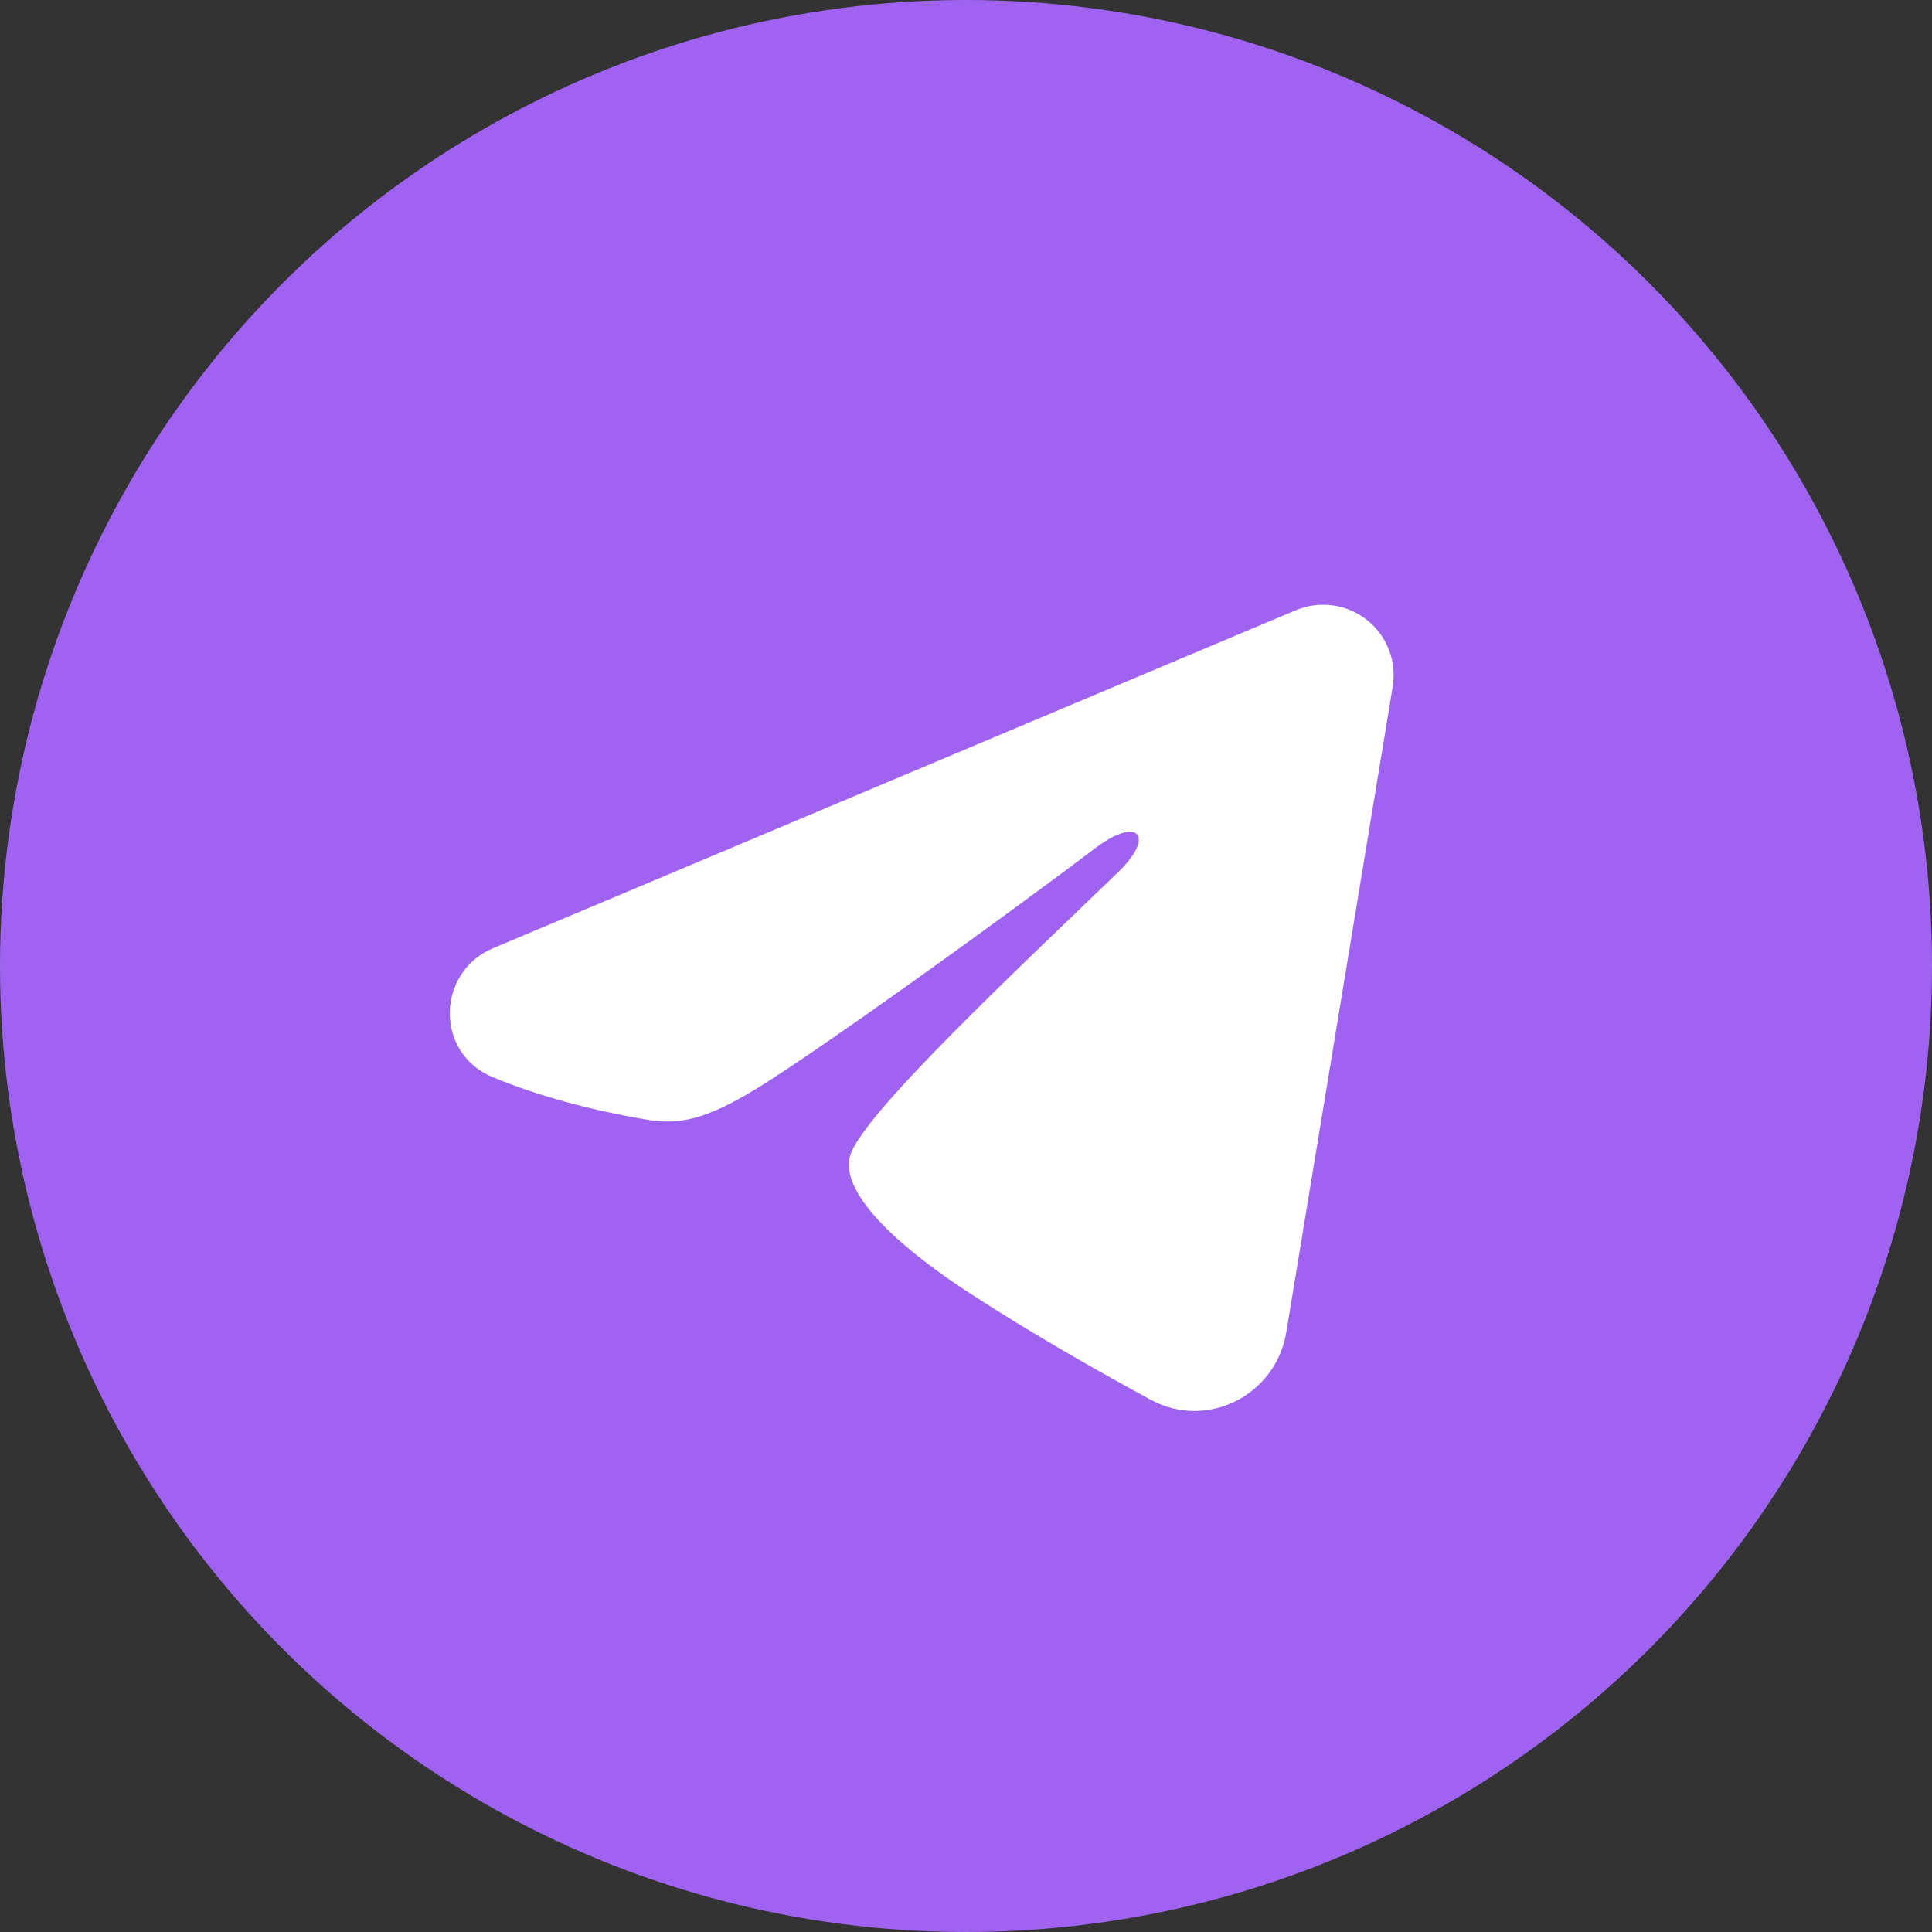 <?xml version="1.0" encoding="UTF-8"?> <svg xmlns="http://www.w3.org/2000/svg" width="24" height="24" viewBox="0 0 24 24" fill="none"><rect x="0" y="0" width="24" height="24" fill="#333333" stroke="none"/><circle cx="12" cy="12" r="12" fill="#A063F1"></circle><g clip-path="url(#clip0_169_219)"><path fill-rule="evenodd" clip-rule="evenodd" d="M16.098 7.58C16.242 7.52 16.4 7.499 16.555 7.52C16.71 7.541 16.856 7.603 16.979 7.7C17.102 7.796 17.196 7.924 17.253 8.07C17.309 8.216 17.326 8.374 17.301 8.529L15.978 16.554C15.849 17.328 15 17.772 14.29 17.386C13.696 17.064 12.814 16.567 12.021 16.048C11.624 15.788 10.409 14.957 10.558 14.366C10.687 13.86 12.728 11.959 13.895 10.829C14.353 10.386 14.144 10.129 13.603 10.538C12.261 11.552 10.105 13.093 9.392 13.527C8.763 13.91 8.435 13.975 8.043 13.91C7.328 13.791 6.665 13.607 6.123 13.382C5.392 13.079 5.427 12.073 6.123 11.78L16.098 7.58Z" fill="white"></path></g><defs><clipPath id="clip0_169_219"><rect width="14" height="14" fill="white" transform="translate(5 5)"></rect></clipPath></defs></svg> 